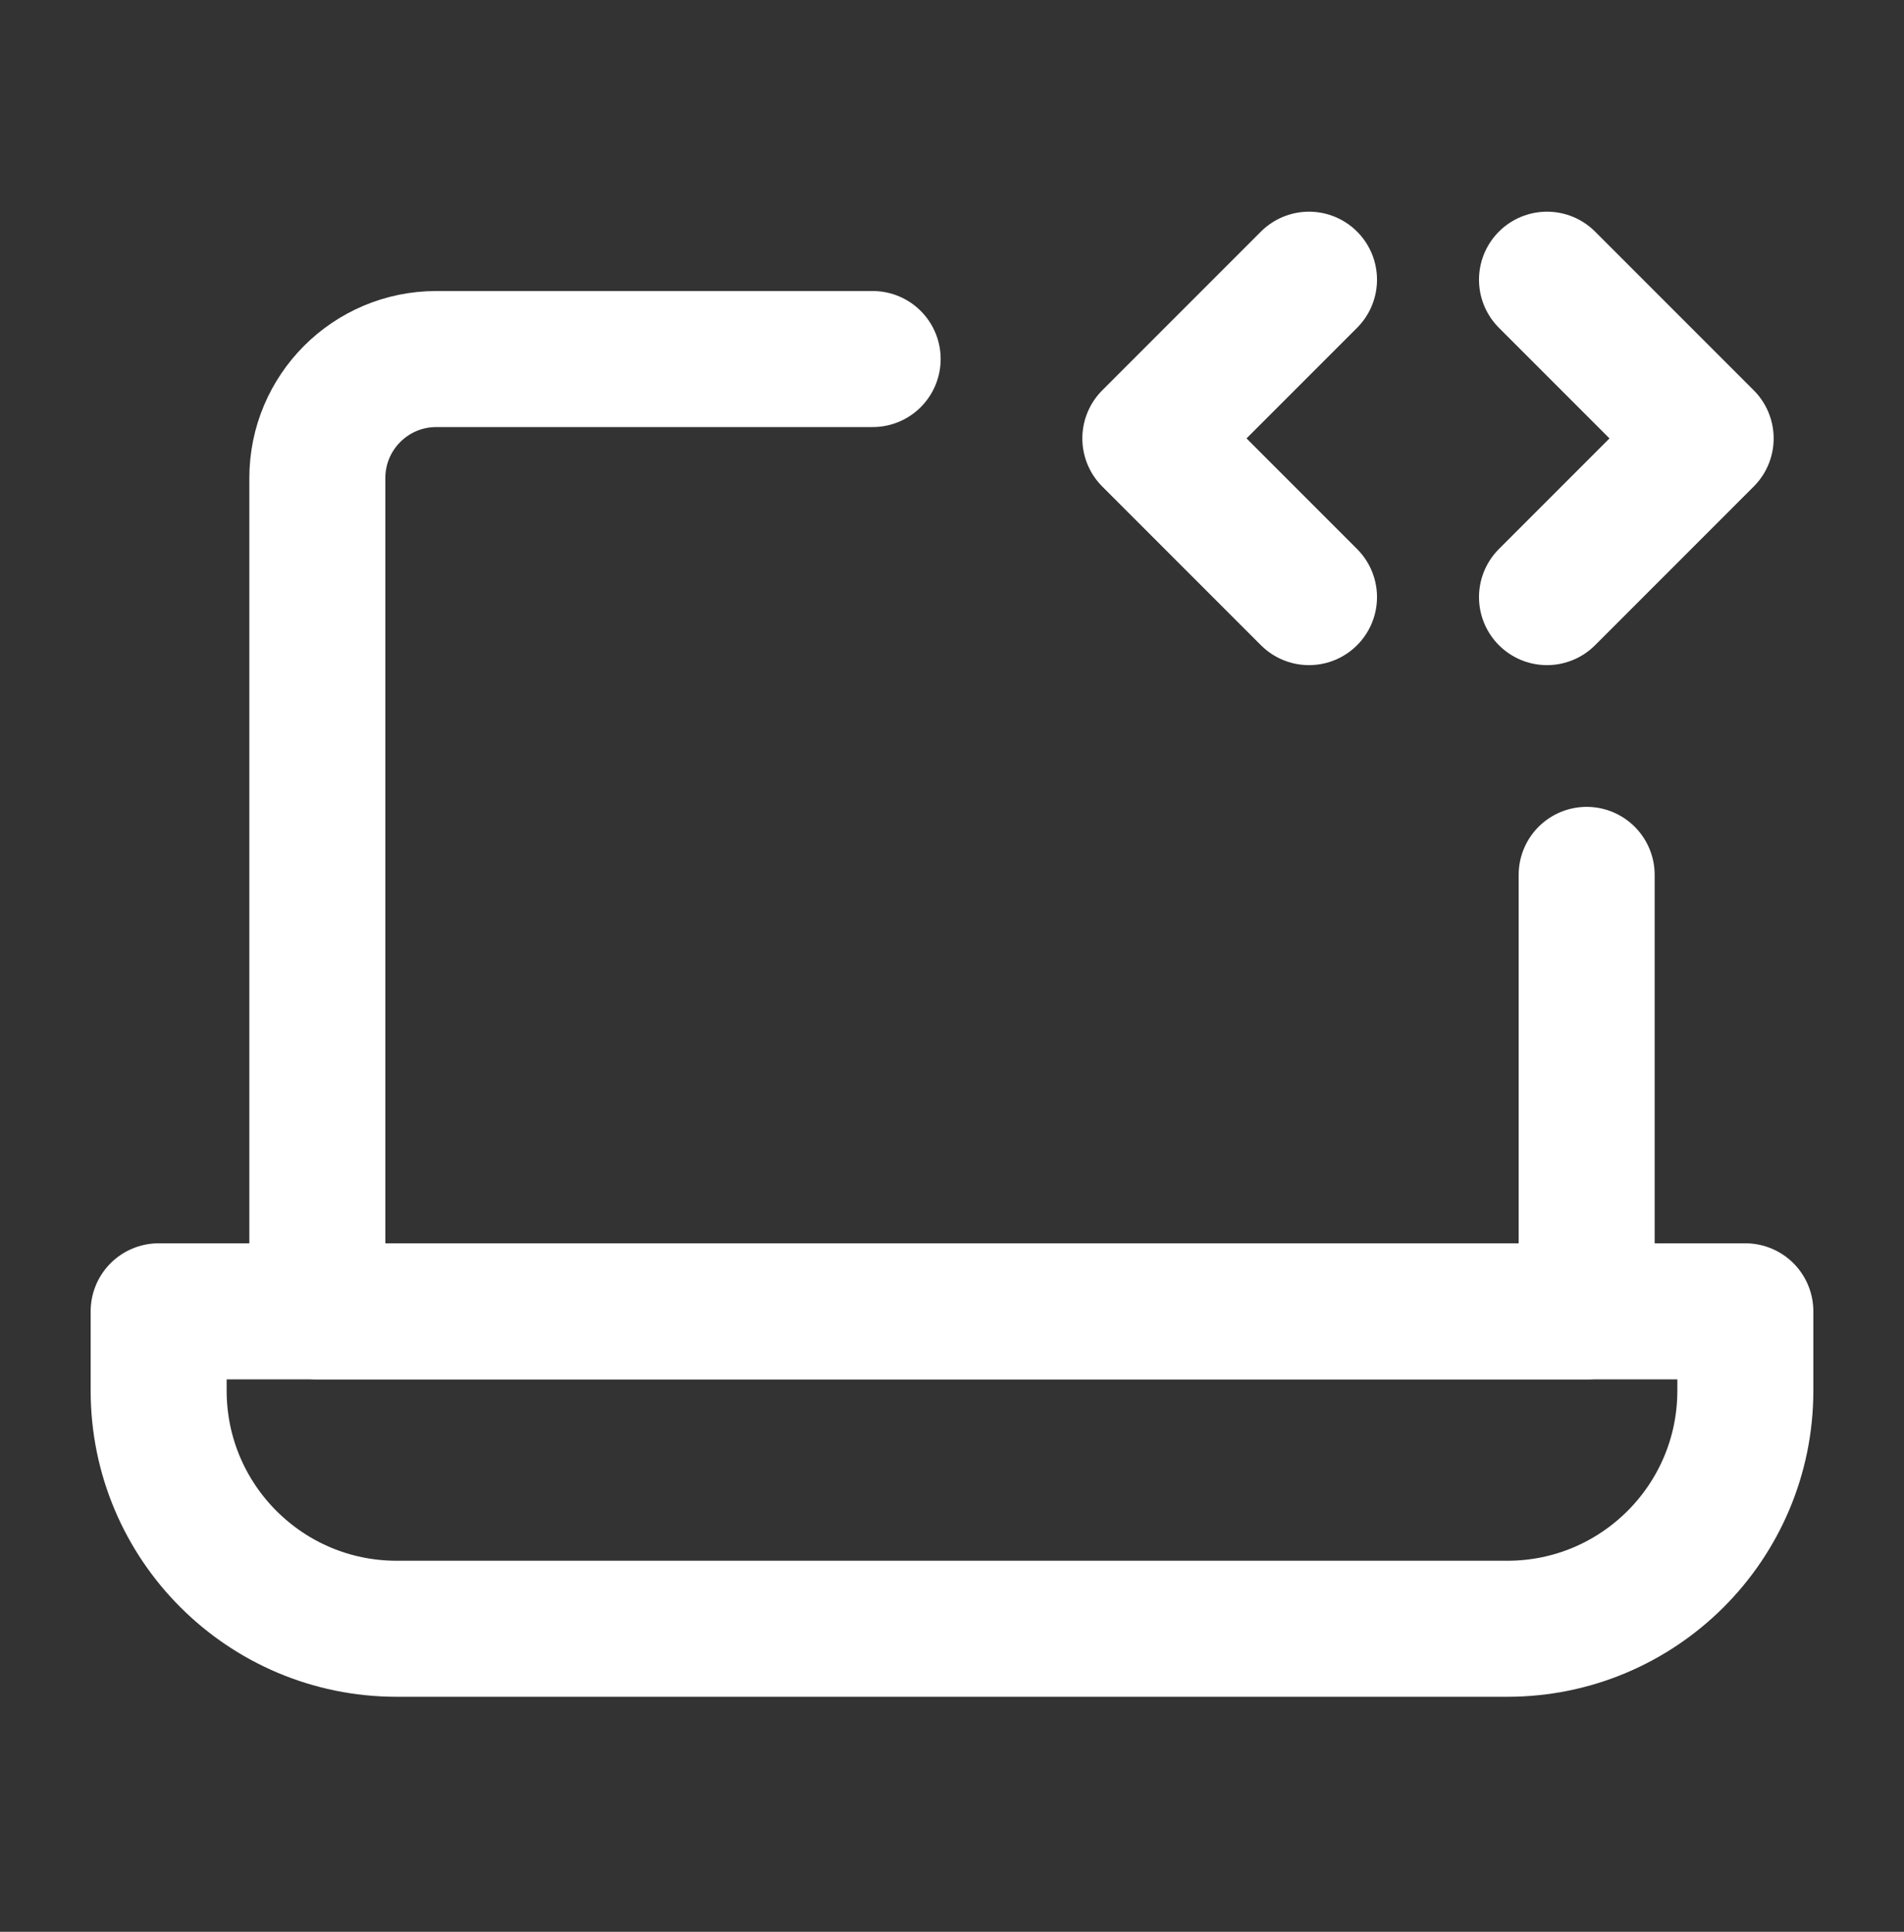 <svg width="70" height="71" viewBox="0 0 70 71" fill="none" xmlns="http://www.w3.org/2000/svg">
<rect x="0" y="0" width="70" height="71" fill="#333333" stroke="none"/>
<path d="M32.083 13.196H16.042C13.625 13.196 11.667 15.155 11.667 17.571V48.196H58.333V32.155" stroke="white" stroke-width="5" stroke-linecap="round" stroke-linejoin="round"/>
<path d="M5.833 48.196H64.167V51.113C64.167 55.945 60.249 59.863 55.417 59.863H14.583C9.751 59.863 5.833 55.945 5.833 51.113V48.196Z" stroke="white" stroke-width="5" stroke-linejoin="round"/>
<path d="M48.125 10.28L42.292 16.113L48.125 21.946" stroke="white" stroke-width="5" stroke-linecap="round" stroke-linejoin="round"/>
<path d="M56.875 10.28L62.708 16.113L56.875 21.946" stroke="white" stroke-width="5" stroke-linecap="round" stroke-linejoin="round"/>
</svg>
